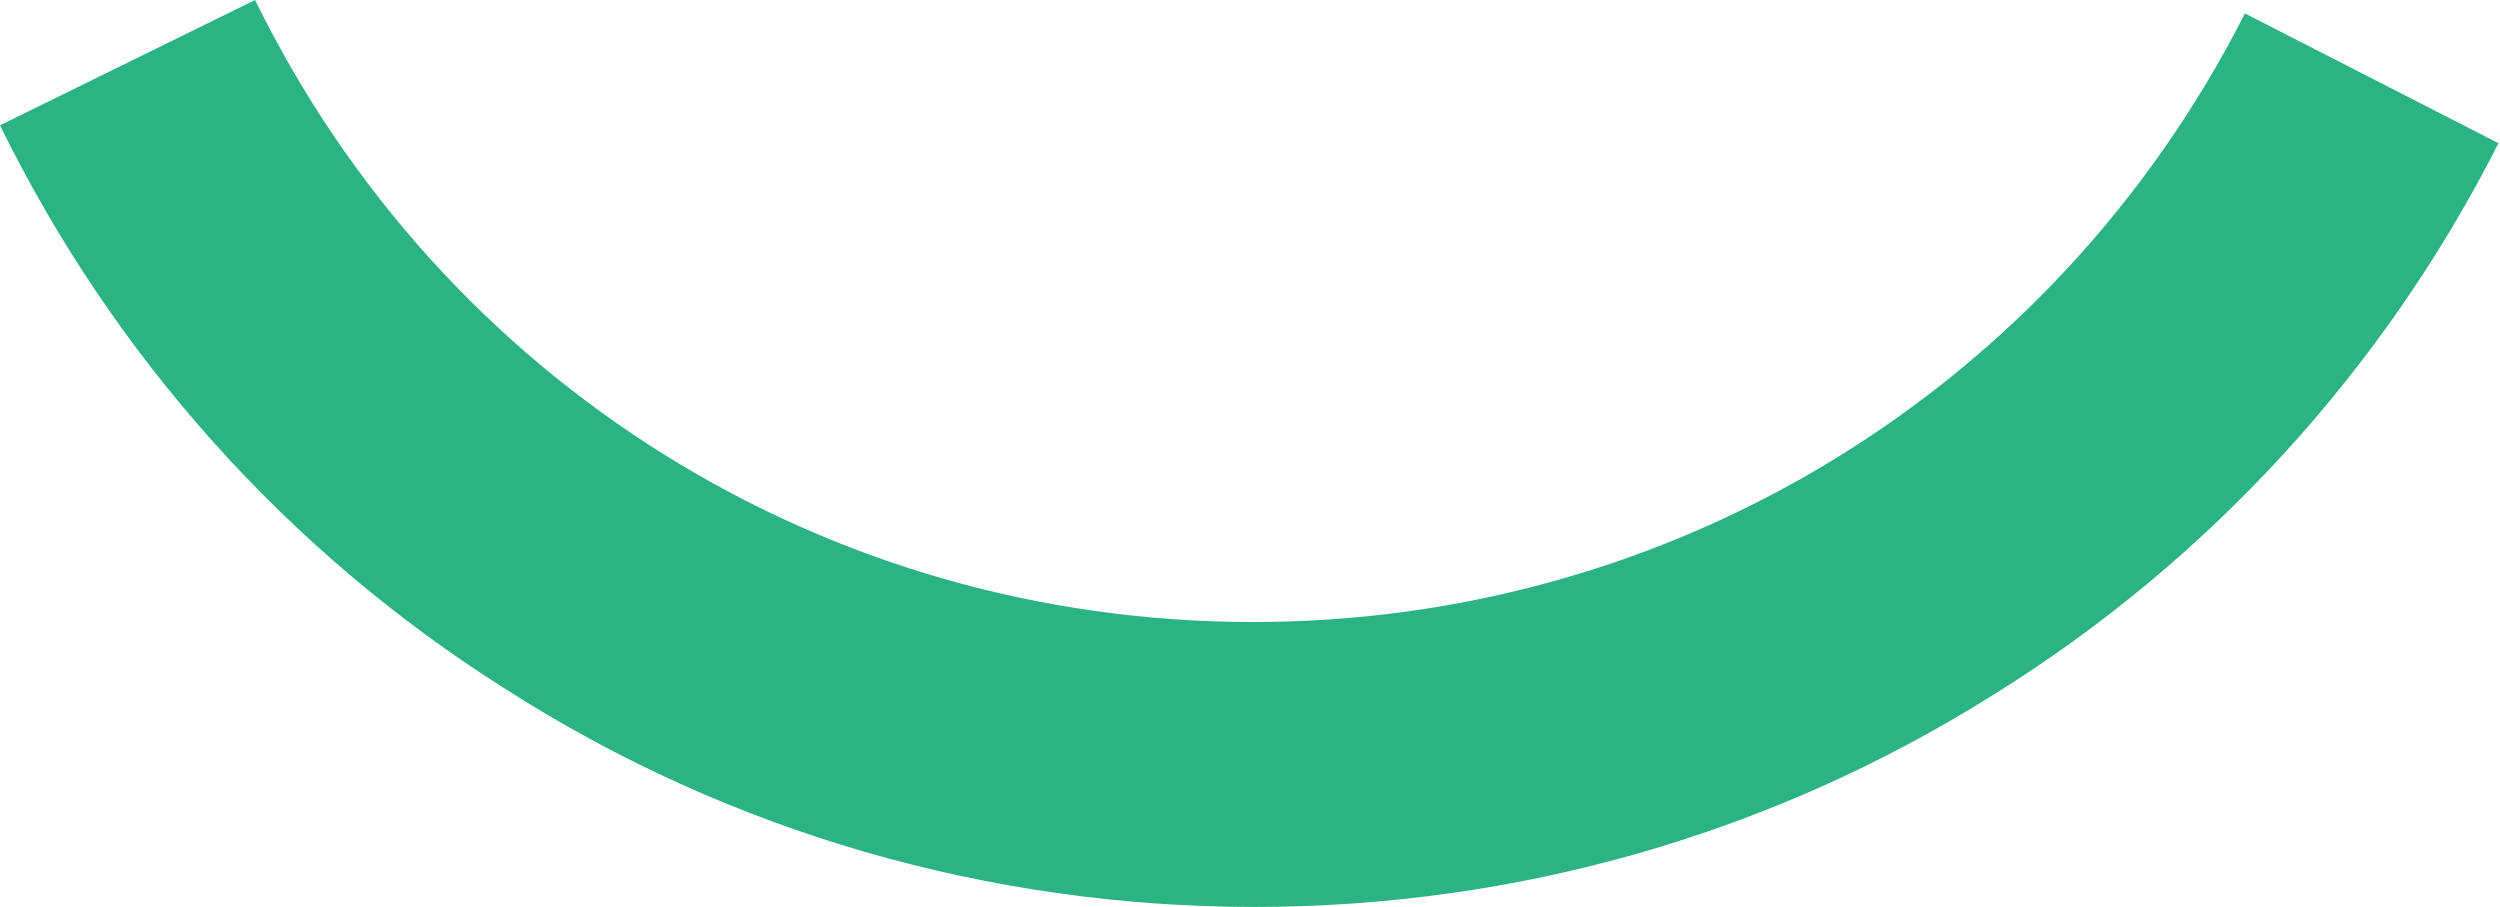 <?xml version="1.0" encoding="utf-8"?>
<!-- Generator: Adobe Illustrator 23.0.4, SVG Export Plug-In . SVG Version: 6.00 Build 0)  -->
<svg version="1.1" id="Layer_1" xmlns="http://www.w3.org/2000/svg" xmlns:xlink="http://www.w3.org/1999/xlink" x="0px" y="0px"
	 viewBox="0 0 167.6 60.8" style="enable-background:new 0 0 167.6 60.8;" xml:space="preserve">
<style type="text/css">
	.st0{fill:#2BB383;}
</style>
<path class="st0" d="M84.1,60.8c-17.8,0-35.2-5-50.2-14.6C19.3,37,7.6,23.9,0,8.4L17.1,0c12.6,25.7,38.3,41.7,66.9,41.7
	c28.2,0,53.7-15.6,66.5-40.8l17,8.7c-7.7,15.2-19.4,28-33.9,37C118.8,55.9,101.7,60.8,84.1,60.8"/>
</svg>
